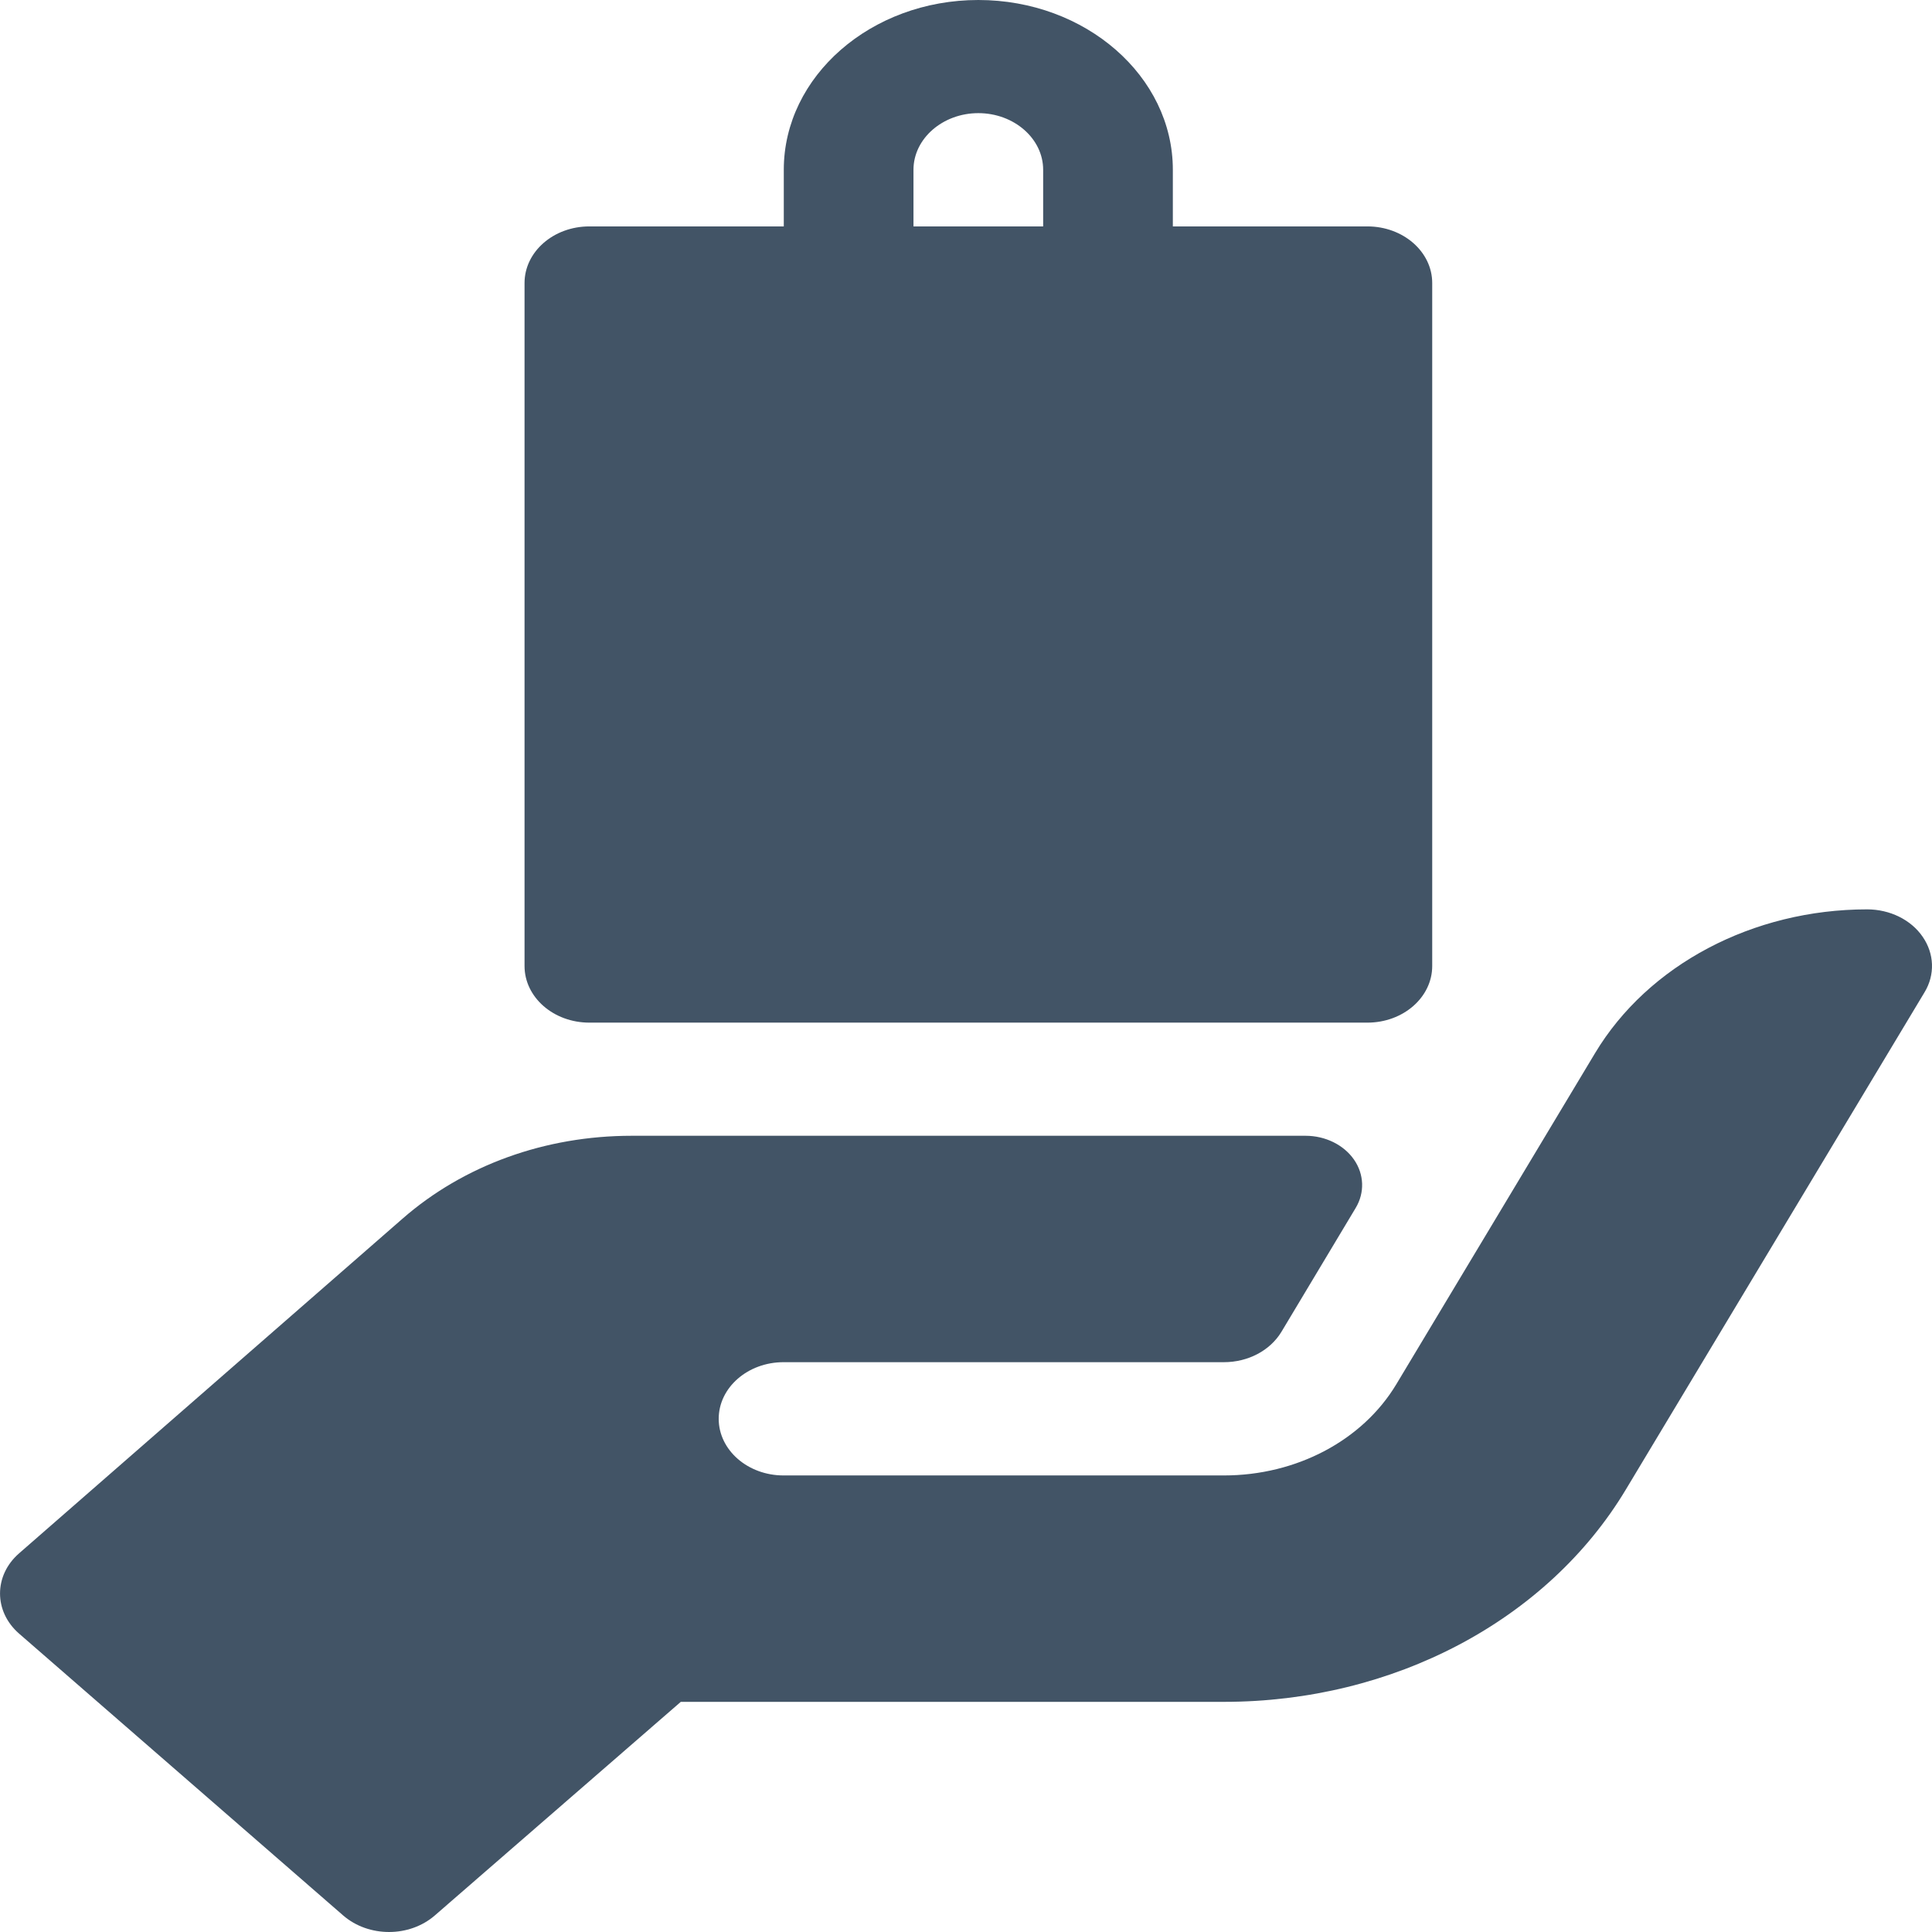 <svg width="16" height="16" viewBox="0 0 16 16" fill="none" xmlns="http://www.w3.org/2000/svg">
<path d="M4.881 8.469H11.324C11.621 8.469 11.861 8.259 11.861 8V2.344C11.861 2.085 11.621 1.875 11.324 1.875H9.713V1.406C9.713 0.631 8.99 0 8.102 0C7.214 0 6.491 0.631 6.491 1.406V1.875H4.881C4.584 1.875 4.344 2.085 4.344 2.344V8C4.344 8.259 4.584 8.469 4.881 8.469ZM7.565 1.406C7.565 1.148 7.807 0.937 8.102 0.937C8.398 0.937 8.639 1.148 8.639 1.406V1.875H7.565V1.406Z" fill="#425466"/>
<path d="M15.922 7.757C15.826 7.617 15.651 7.531 15.463 7.531C14.517 7.531 13.649 7.99 13.21 8.721L11.563 11.465C11.283 11.93 10.736 12.219 10.136 12.219H6.489C6.193 12.219 5.952 12.009 5.952 11.75C5.952 11.491 6.193 11.281 6.489 11.281H10.136C10.336 11.281 10.518 11.185 10.612 11.03C10.705 10.875 10.986 10.407 11.227 10.004C11.303 9.878 11.298 9.725 11.213 9.603C11.128 9.481 10.976 9.406 10.812 9.406H5.231C4.514 9.406 3.84 9.65 3.333 10.093L0.157 12.865C-0.052 13.048 -0.052 13.345 0.157 13.528L2.842 15.863C2.947 15.954 3.084 16 3.222 16C3.359 16 3.496 15.954 3.601 15.863L5.638 14.094H10.136C11.538 14.094 12.814 13.42 13.465 12.335L15.938 8.218C16.026 8.073 16.02 7.898 15.922 7.757Z" fill="#425466"/>
</svg>
